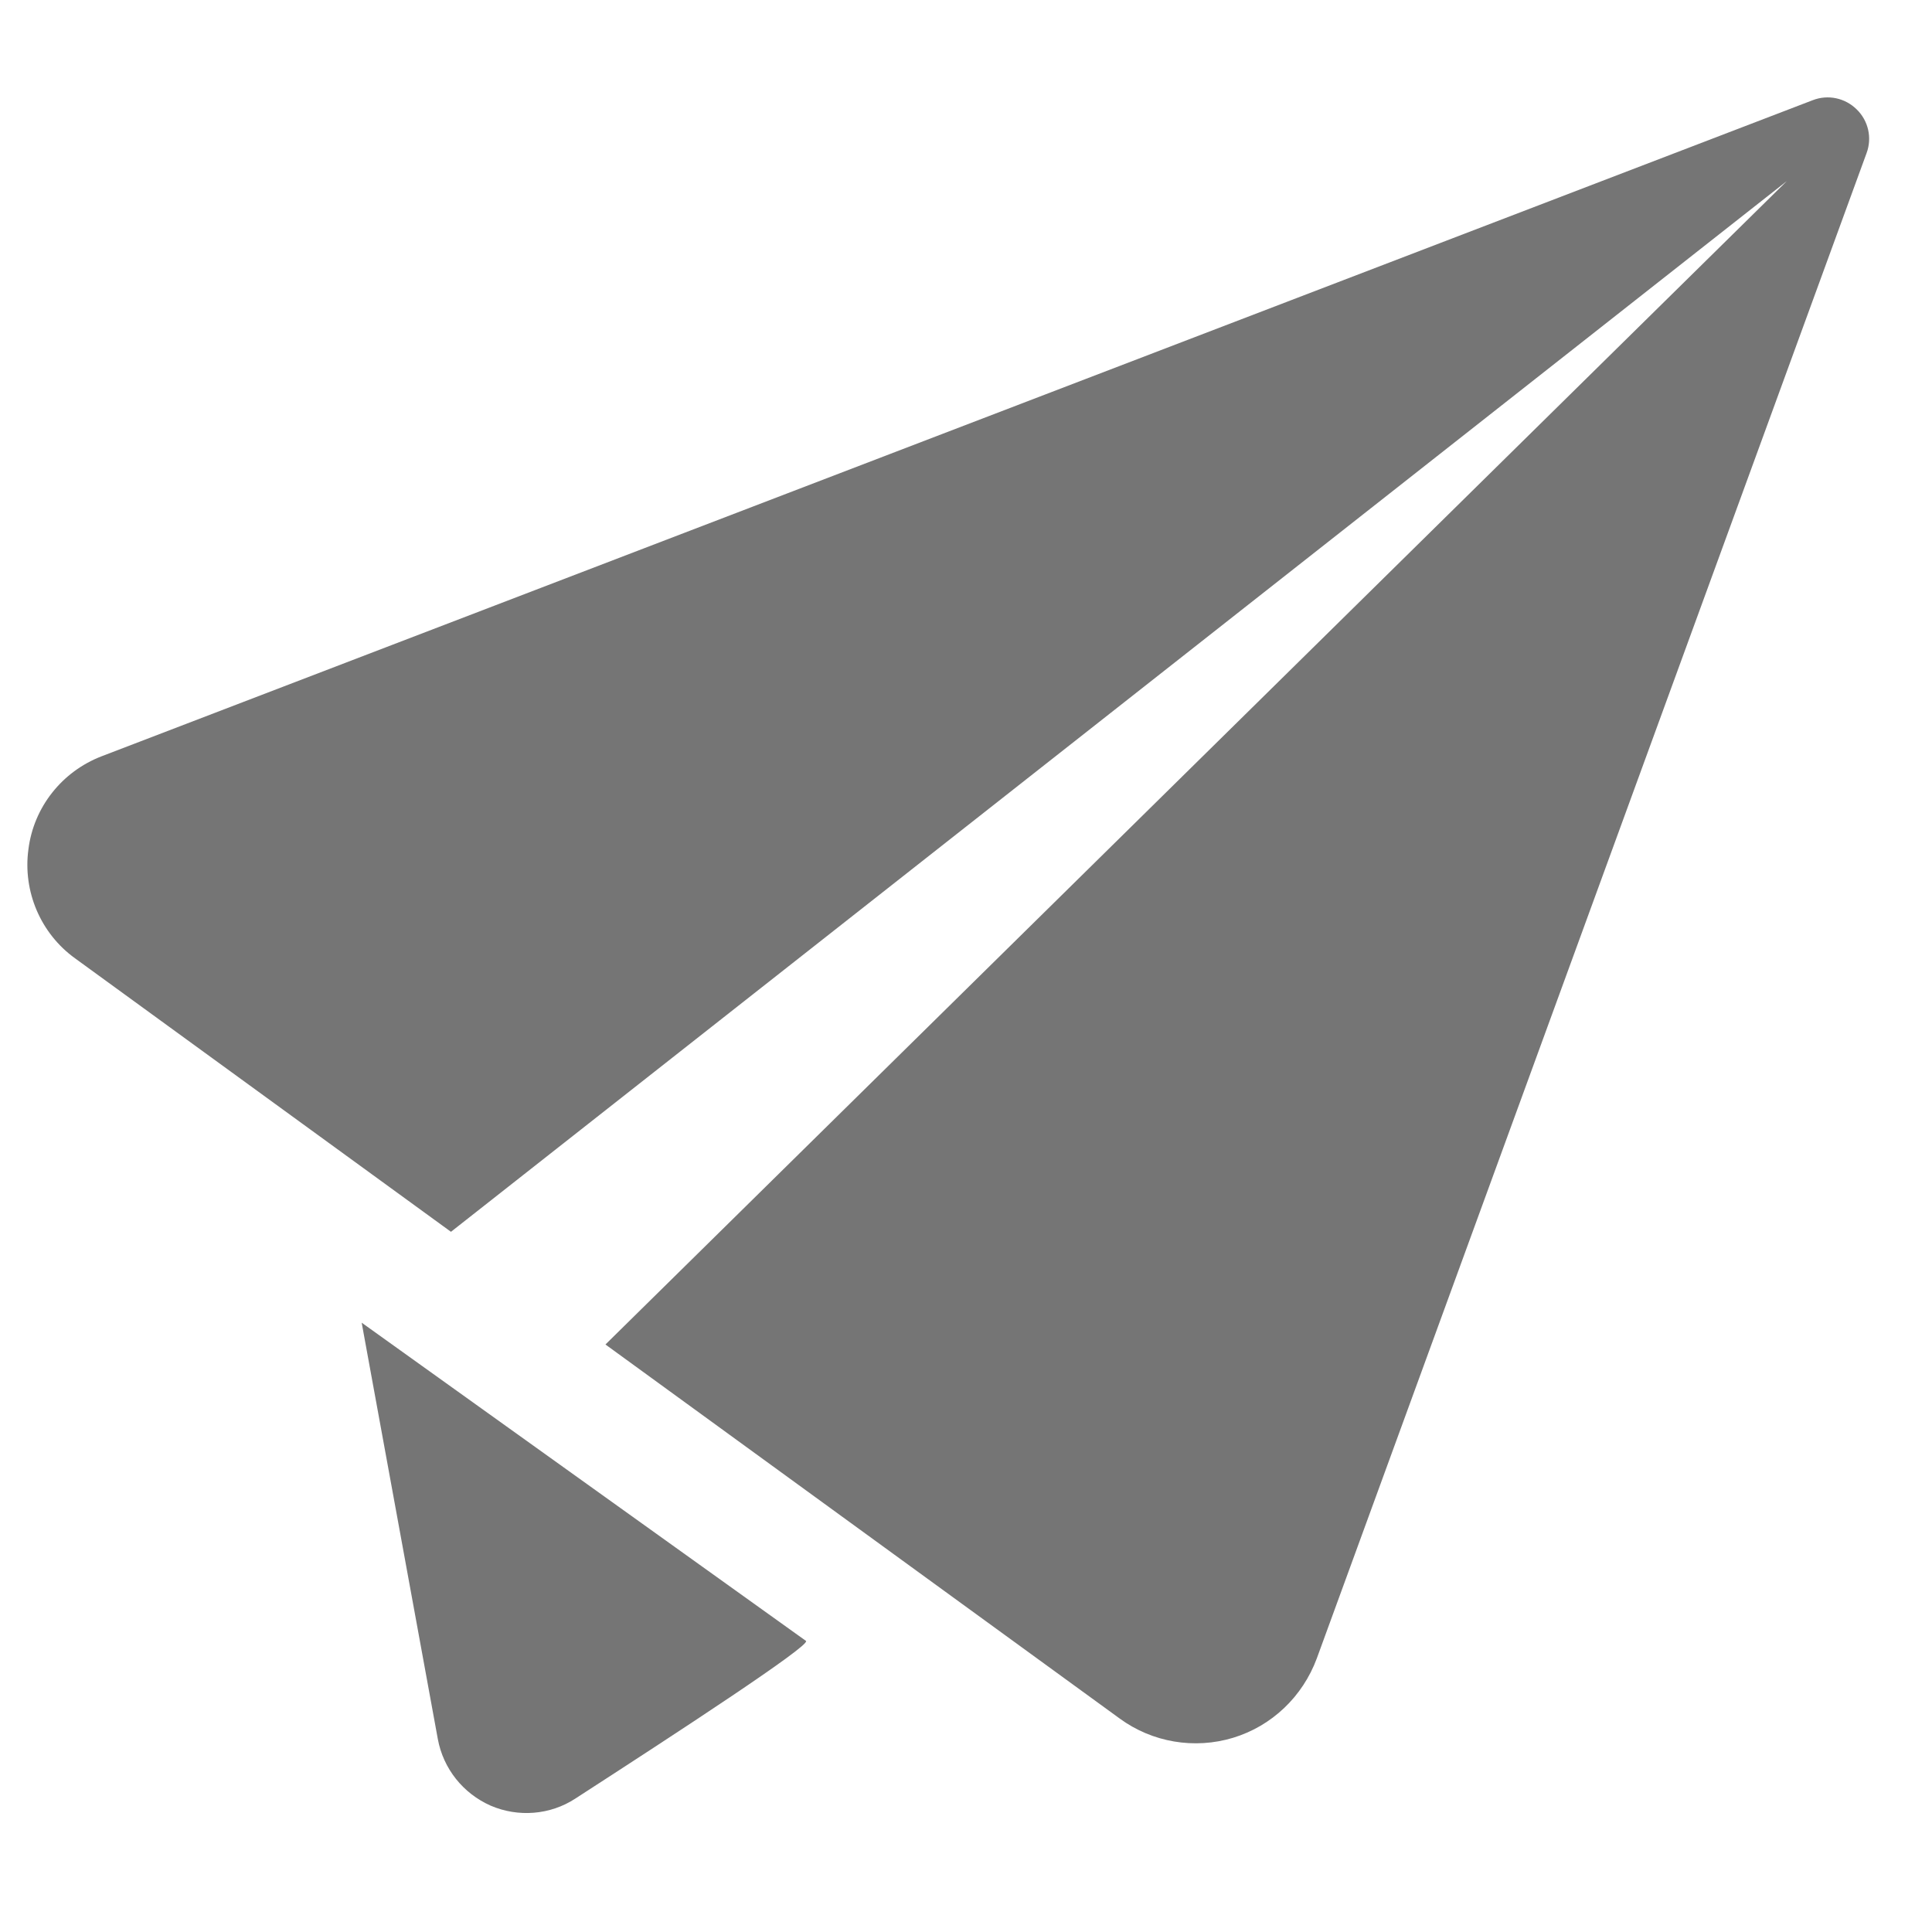 <?xml version="1.0" encoding="utf-8"?>
<!-- Generator: Adobe Illustrator 19.1.0, SVG Export Plug-In . SVG Version: 6.00 Build 0)  -->
<svg version="1.1" id="Ebene_1" xmlns="http://www.w3.org/2000/svg" xmlns:xlink="http://www.w3.org/1999/xlink" x="0px" y="0px"
	 viewBox="0 0 850.4 850.4" style="enable-background:new 0 0 850.4 850.4;" xml:space="preserve">
<style type="text/css">
	.st0{clip-path:url(#SVGID_2_);fill:#757575;}
	.st1{fill:#757575;}
</style>
<g>
	<g>
		<g>
			<defs>
				<rect id="SVGID_1_" x="11.9" y="42.9" width="826.1" height="764.9"/>
			</defs>
			<clipPath id="SVGID_2_">
				<use xlink:href="#SVGID_1_"  style="overflow:visible;"/>
			</clipPath>
			<path class="st0" d="M44.7,332.9c-17.4,6.7-29.9,22.4-32.2,41c-2.5,18.5,5.4,37,20.5,47.9l165.5,120.4l588-462.5l-520,512.1
				l226.3,164.6c14.3,10.5,32.9,13.7,50,8.5s30.6-18.2,36.8-34.9l242-662.6c2.5-6.7,0.8-14.3-4.4-19.3c-5.1-5-12.6-6.6-19.3-4
				L44.7,332.9z"/>
		</g>
	</g>
	<path class="st1" d="M159.2,582.2l1.4,7.7l32.1,175.5c2.4,13.1,11.1,24,23.3,29.4c12.1,5.2,26.2,4.1,37.2-3.1
		c44.7-28.9,103.2-67.1,101.6-69.4L159.2,582.2z"/>
</g>
</svg>
